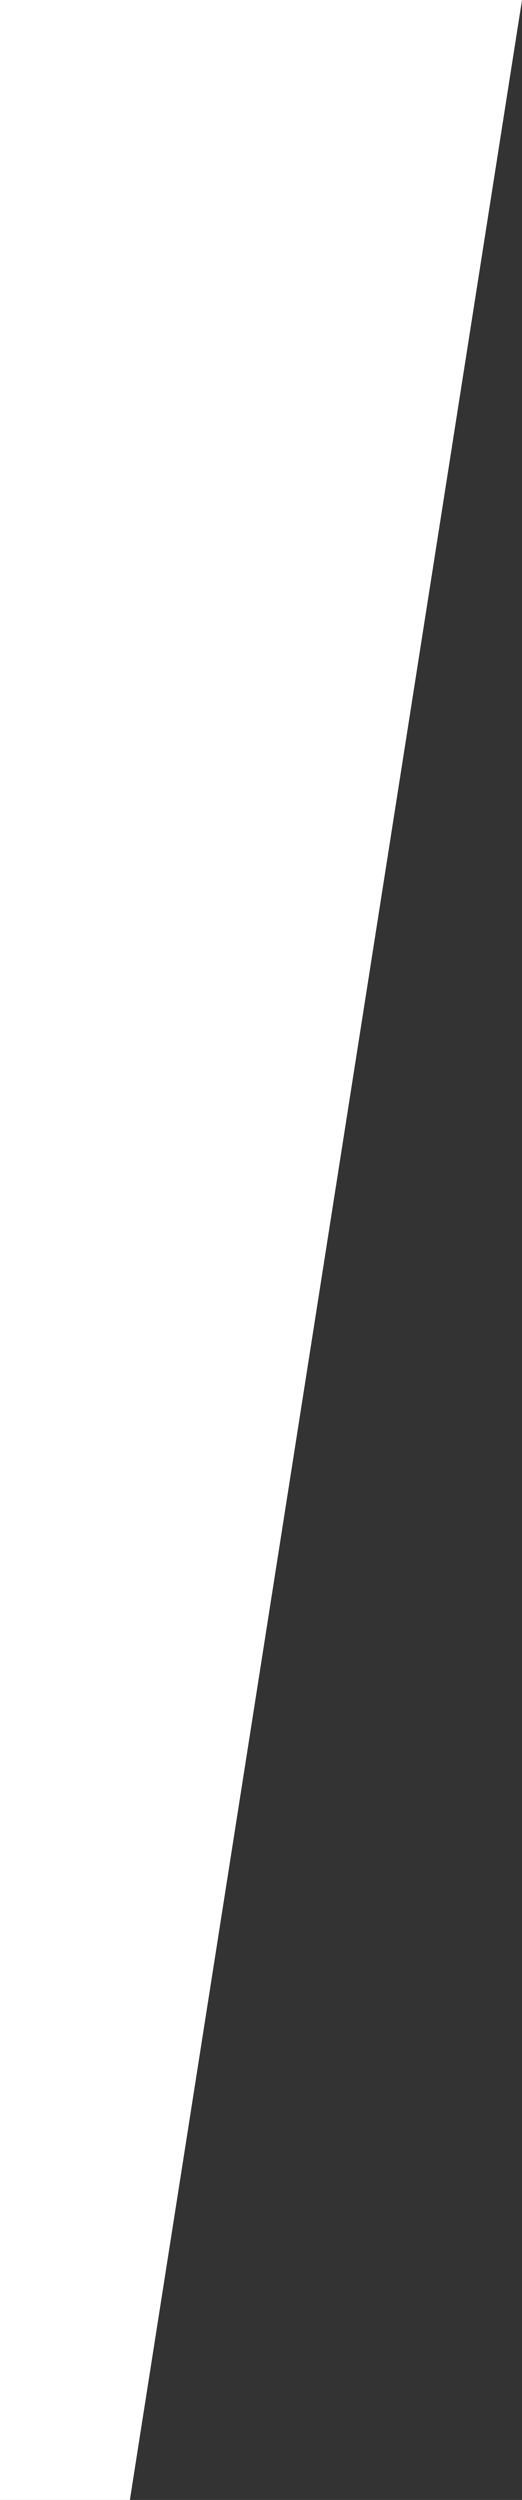 <?xml version="1.0" encoding="UTF-8"?> <svg xmlns="http://www.w3.org/2000/svg" viewBox="0 0 209 1000"><rect x="0" y="0" width="209" height="1000" fill="#333333" stroke="none"/> <defs> <style>.cls-1{fill:#fff;}</style> </defs> <g id="Слой_2" data-name="Слой 2"> <g id="Слой_1-2" data-name="Слой 1"> <polygon class="cls-1" points="209 0 0 0 0 1000 52 1000 209 0"></polygon> </g> </g> </svg> 